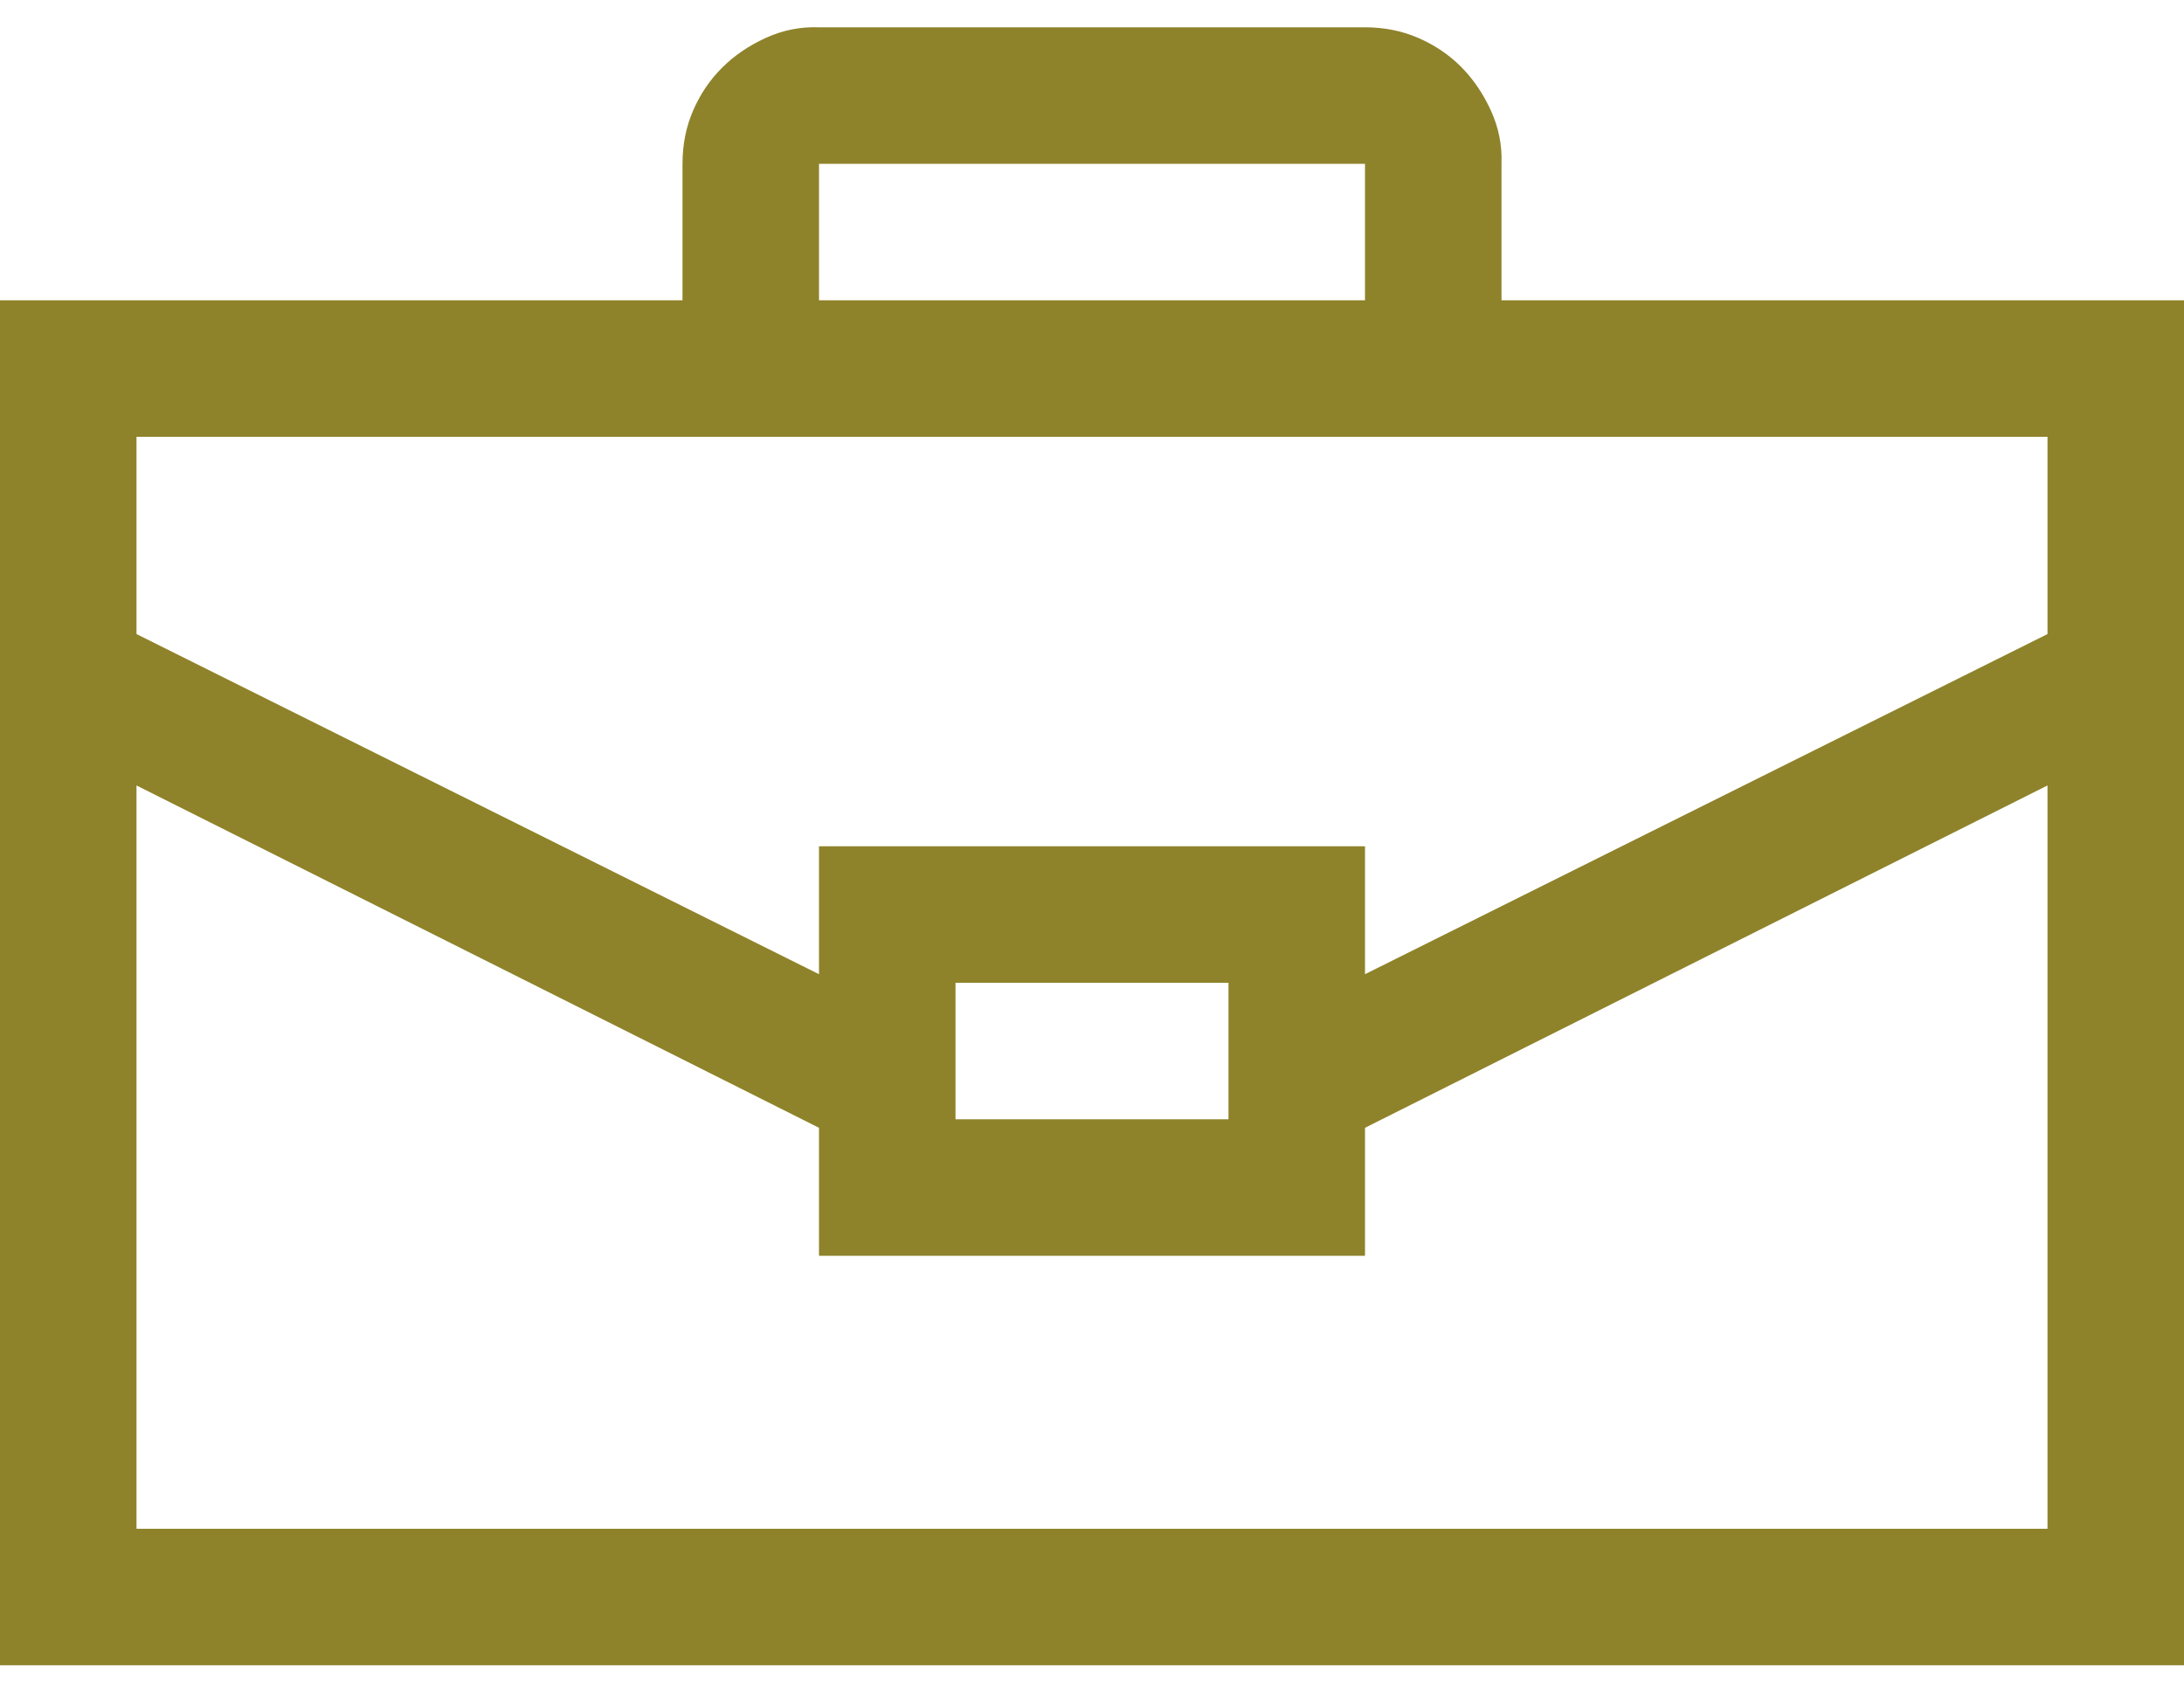 <svg width="40" height="31" viewBox="0 0 40 31" fill="none" xmlns="http://www.w3.org/2000/svg">
<path d="M40 5.5V30.5H0V5.5H12.5V3C12.5 2.648 12.565 2.323 12.695 2.023C12.825 1.724 13.001 1.463 13.223 1.242C13.444 1.021 13.711 0.838 14.023 0.695C14.336 0.552 14.662 0.487 15 0.5H25C25.352 0.5 25.677 0.565 25.977 0.695C26.276 0.825 26.537 1.001 26.758 1.222C26.979 1.444 27.162 1.711 27.305 2.023C27.448 2.336 27.513 2.661 27.5 3V5.5H40ZM15 5.5H25V3H15V5.5ZM2.5 8V11.613L15 17.843V15.5H25V17.843L37.5 11.613V8H2.5ZM17.5 18V20.5H22.5V18H17.5ZM37.5 28V14.386L25 20.656V23H15V20.656L2.5 14.386V28H37.5Z" fill="#8E832A"/>
</svg>
